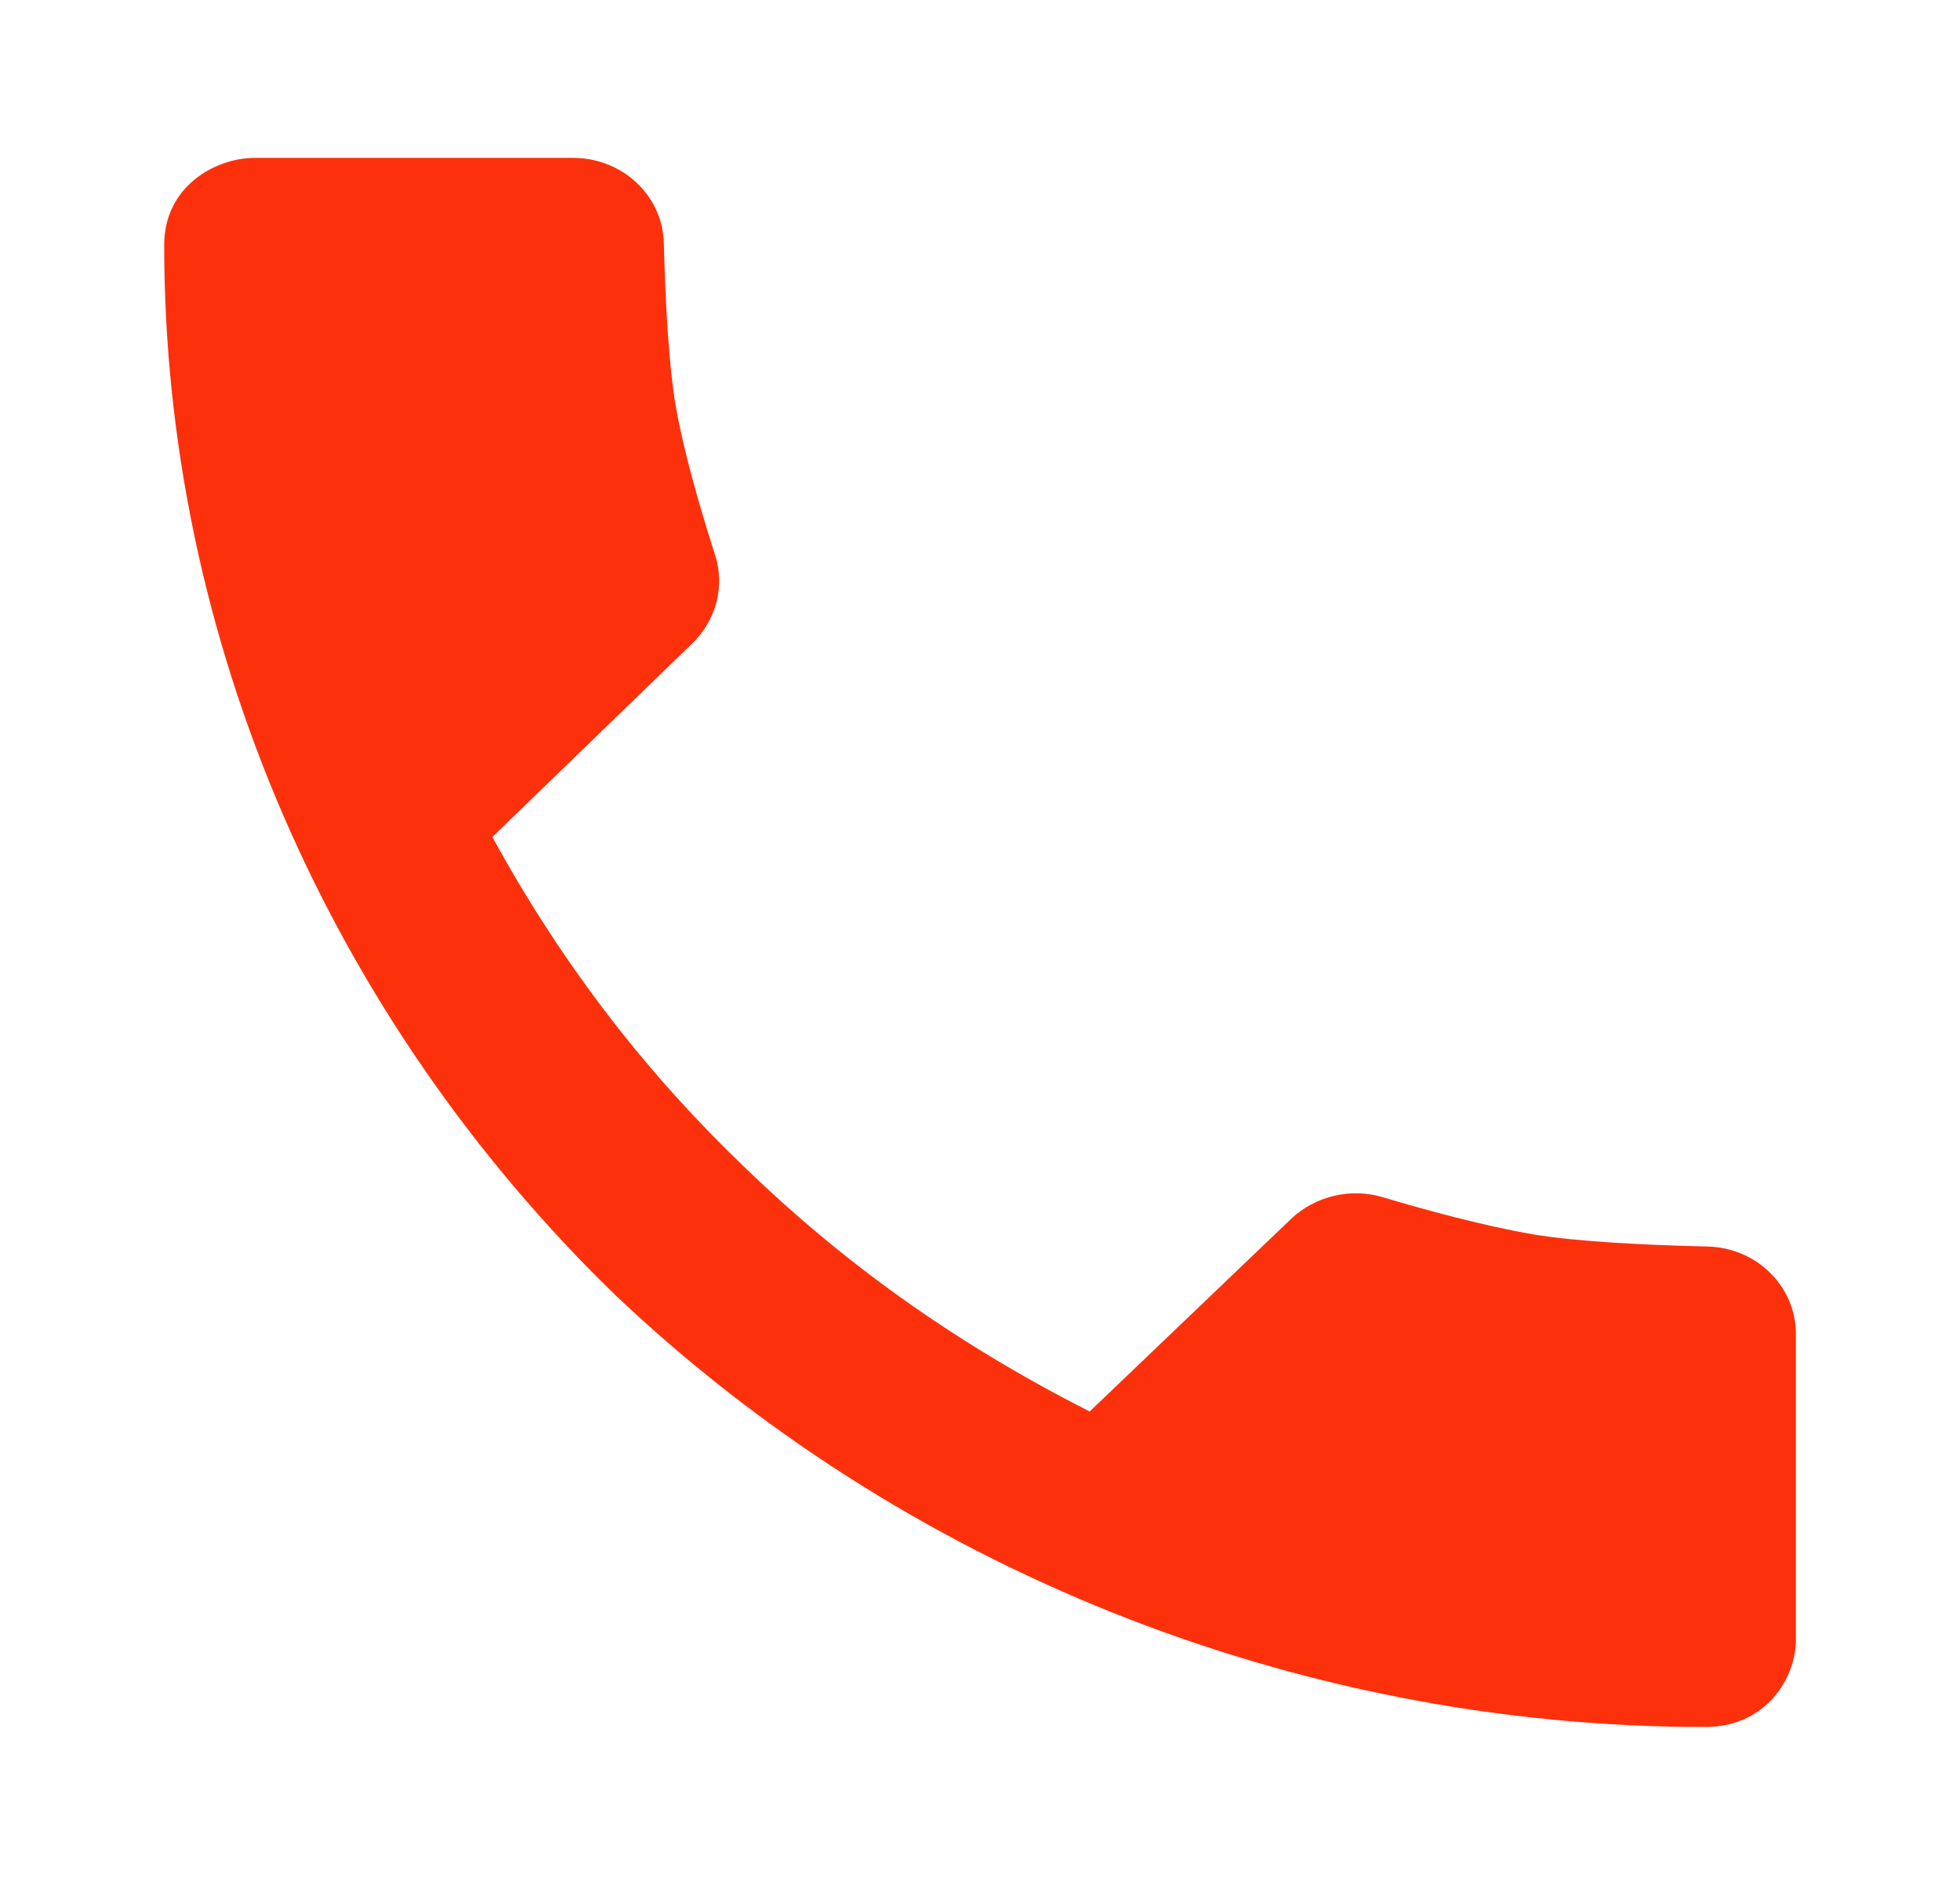 <svg width="26" height="25" viewBox="0 0 26 25" fill="none" xmlns="http://www.w3.org/2000/svg">
<g clip-path="url(#clip0_197_6)">
<path d="M22.648 16.533C21.89 16.516 20.937 16.473 20.334 16.371C19.683 16.26 18.898 16.045 18.346 15.88C17.914 15.75 17.442 15.865 17.121 16.172L14.455 18.721C12.613 17.788 11.138 16.701 9.888 15.492C8.632 14.291 7.501 12.872 6.531 11.101L9.181 8.536C9.501 8.228 9.62 7.774 9.485 7.358C9.315 6.829 9.09 6.075 8.975 5.448C8.868 4.869 8.825 3.952 8.806 3.223C8.79 2.593 8.256 2.094 7.601 2.094H3.38C2.854 2.094 2.178 2.473 2.178 3.25C2.178 8.498 4.39 13.511 8.149 17.164C11.949 20.779 17.162 22.906 22.62 22.906C23.428 22.906 23.823 22.256 23.823 21.75V17.692C23.823 17.061 23.303 16.548 22.648 16.533Z" fill="#FC310B"/>
</g>
<defs>
<clipPath id="clip0_197_6">
<rect width="26" height="25" fill="white"/>
</clipPath>
</defs>
</svg>
